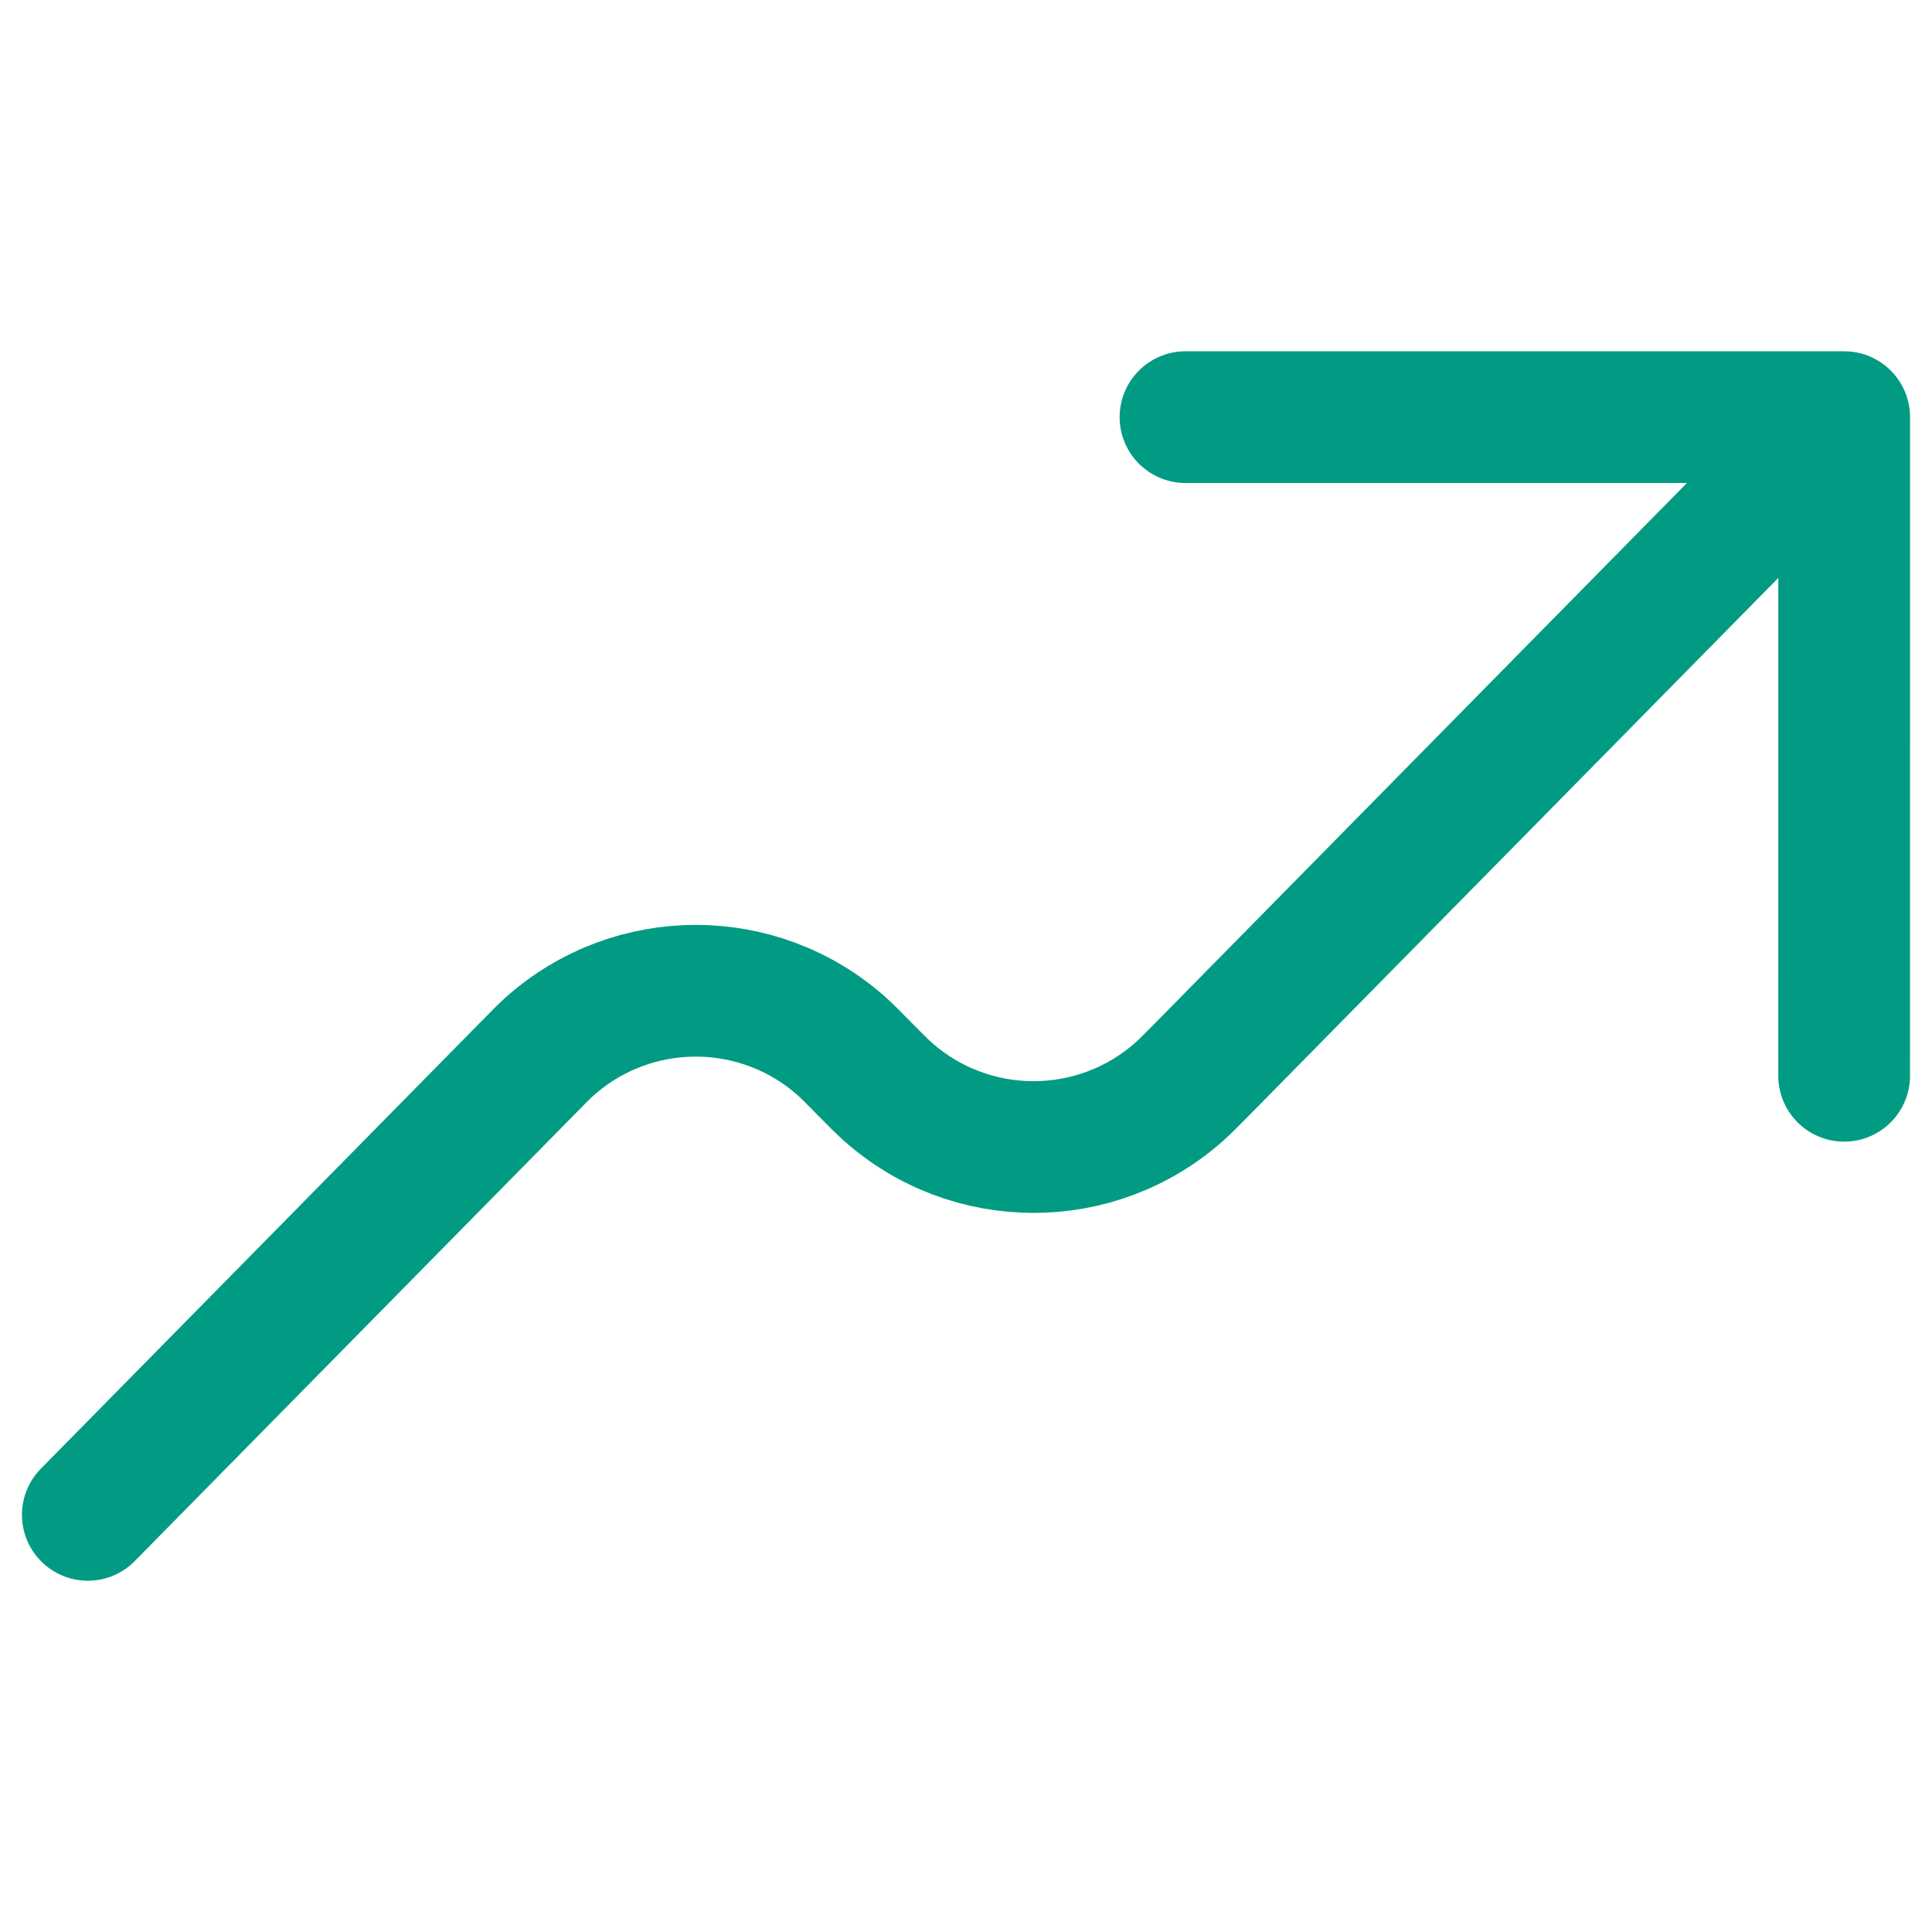 <svg width="44" height="44" viewBox="0 0 44 44" fill="none" xmlns="http://www.w3.org/2000/svg">
<path d="M42 9.5L27.385 24.344C27.122 24.61 26.99 24.744 26.872 24.849C24.974 26.548 22.103 26.548 20.205 24.849C20.087 24.744 19.954 24.61 19.691 24.344C19.429 24.077 19.297 23.944 19.18 23.838C17.281 22.139 14.41 22.139 12.511 23.838C12.394 23.943 12.263 24.076 12.002 24.342L2 34.5M42 9.5L41.999 24.5M42 9.5H26.999" stroke="#009B82" stroke-width="3" stroke-linecap="round" stroke-linejoin="round"/>
</svg>
